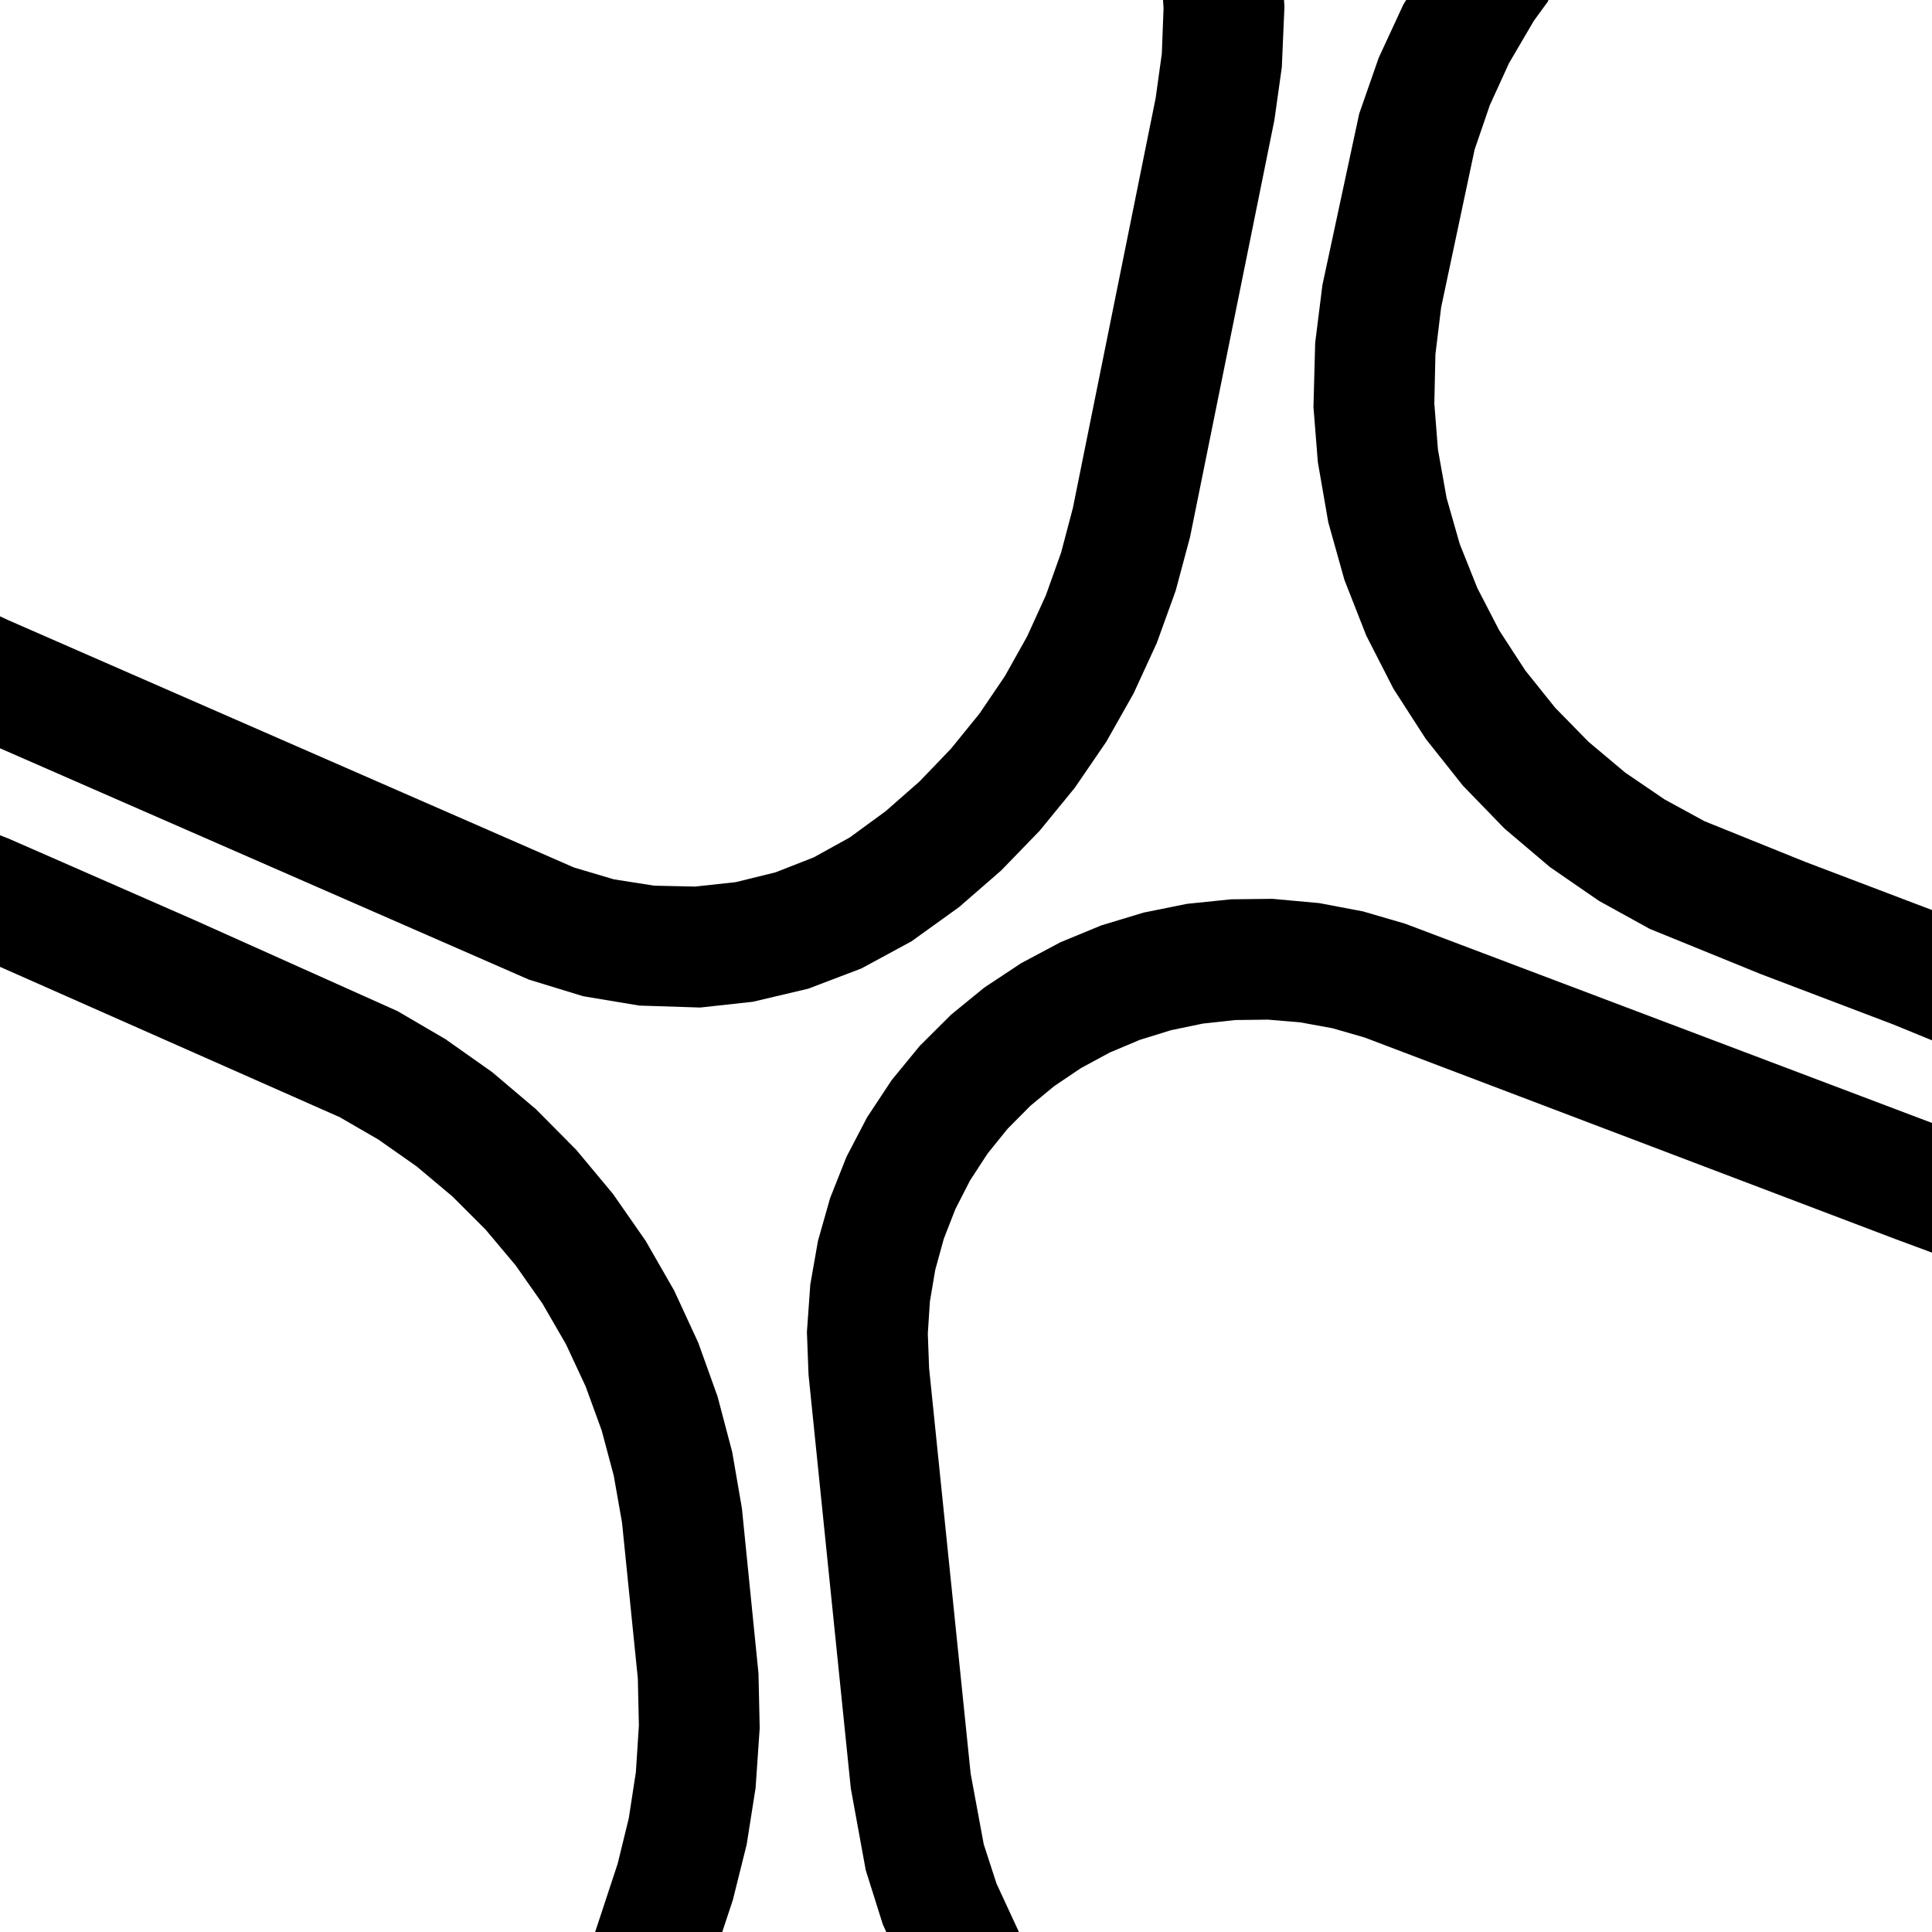<?xml version="1.0" encoding="UTF-8"?> <svg xmlns="http://www.w3.org/2000/svg" viewBox="0 0 64 64"><path d="m47.739 10.185 1.11-5.232.503-1.468.635-1.39.823-1.405.467-.641.017-.05h-4.712l-.097.158-.812 1.754-.648 1.857-1.218 5.672-.24 1.917-.057 2.125.145 1.825.346 1.995.535 1.909.723 1.843.9 1.76 1.071 1.662 1.229 1.548 1.376 1.42 1.507 1.278 1.63 1.123 1.677.925 3.679 1.498 4.372 1.662 1.3.532v-4.316l-4.213-1.601-3.324-1.342-1.32-.72-1.306-.89-1.212-1.017-1.107-1.13-.99-1.235-.862-1.325-.727-1.405-.585-1.466-.433-1.517-.287-1.604-.12-1.525.036-1.629zm-47.739 14.603 17.521 7.663 1.796.55 1.86.31 2.018.065 1.744-.191 1.834-.433 1.761-.67 1.661-.9 1.578-1.135 1.392-1.211 1.28-1.322 1.162-1.422 1.04-1.52.905-1.602.768-1.67.625-1.73.476-1.776 2.795-13.817.246-1.75.087-2.004-.014-.223h-4.008l.017.275-.057 1.501-.204 1.47-2.743 13.584-.39 1.476-.504 1.413-.623 1.367-.734 1.31-.84 1.24-.947 1.166-1.04 1.084-1.121.984-1.192.872-1.196.661-1.262.494-1.318.325-1.35.147-1.354-.03-1.339-.211-1.319-.392-18.714-8.182-.297-.138zm20.829 35.446-.368 1.503-.746 2.263h4.21l.351-1.058.459-1.841.295-1.875.136-1.98-.04-1.81-.55-5.477-.321-1.861-.485-1.837-.64-1.784-.797-1.725-.944-1.646-1.084-1.557-1.214-1.457-1.335-1.346-1.448-1.227-1.55-1.095-1.591-.93-6.764-3.033-6.143-2.692-.26-.1v4.359l11.254 4.98 1.28.741 1.268.89 1.187.997 1.095 1.094.997 1.187.89 1.268.775 1.34.654 1.402.53 1.454.4 1.495.275 1.56.524 5.166.035 1.558-.1 1.545zm43.171-23.035-17.452-6.6-1.398-.408-1.444-.274-1.557-.142-1.37.016-1.46.15-1.436.29-1.404.425-1.357.56-1.294.69-1.224.81-1.096.895-1.039 1.034-.933 1.138-.812 1.229-.681 1.304-.544 1.371-.402 1.416-.255 1.449-.112 1.57.054 1.42 1.4 13.7.495 2.71.564 1.792.116.256h4.394l-.743-1.605-.422-1.3-.434-2.342-1.376-13.426-.043-1.15.069-1.06.177-1.05.282-1.025.386-.991.484-.944.579-.89.668-.827.754-.76.786-.65.893-.601.95-.513.995-.419 1.032-.32 1.059-.22 1.073-.117 1.081-.013 1.078.091 1.06.194 1.065.307 17.556 6.667 1.238.459z"></path></svg> 